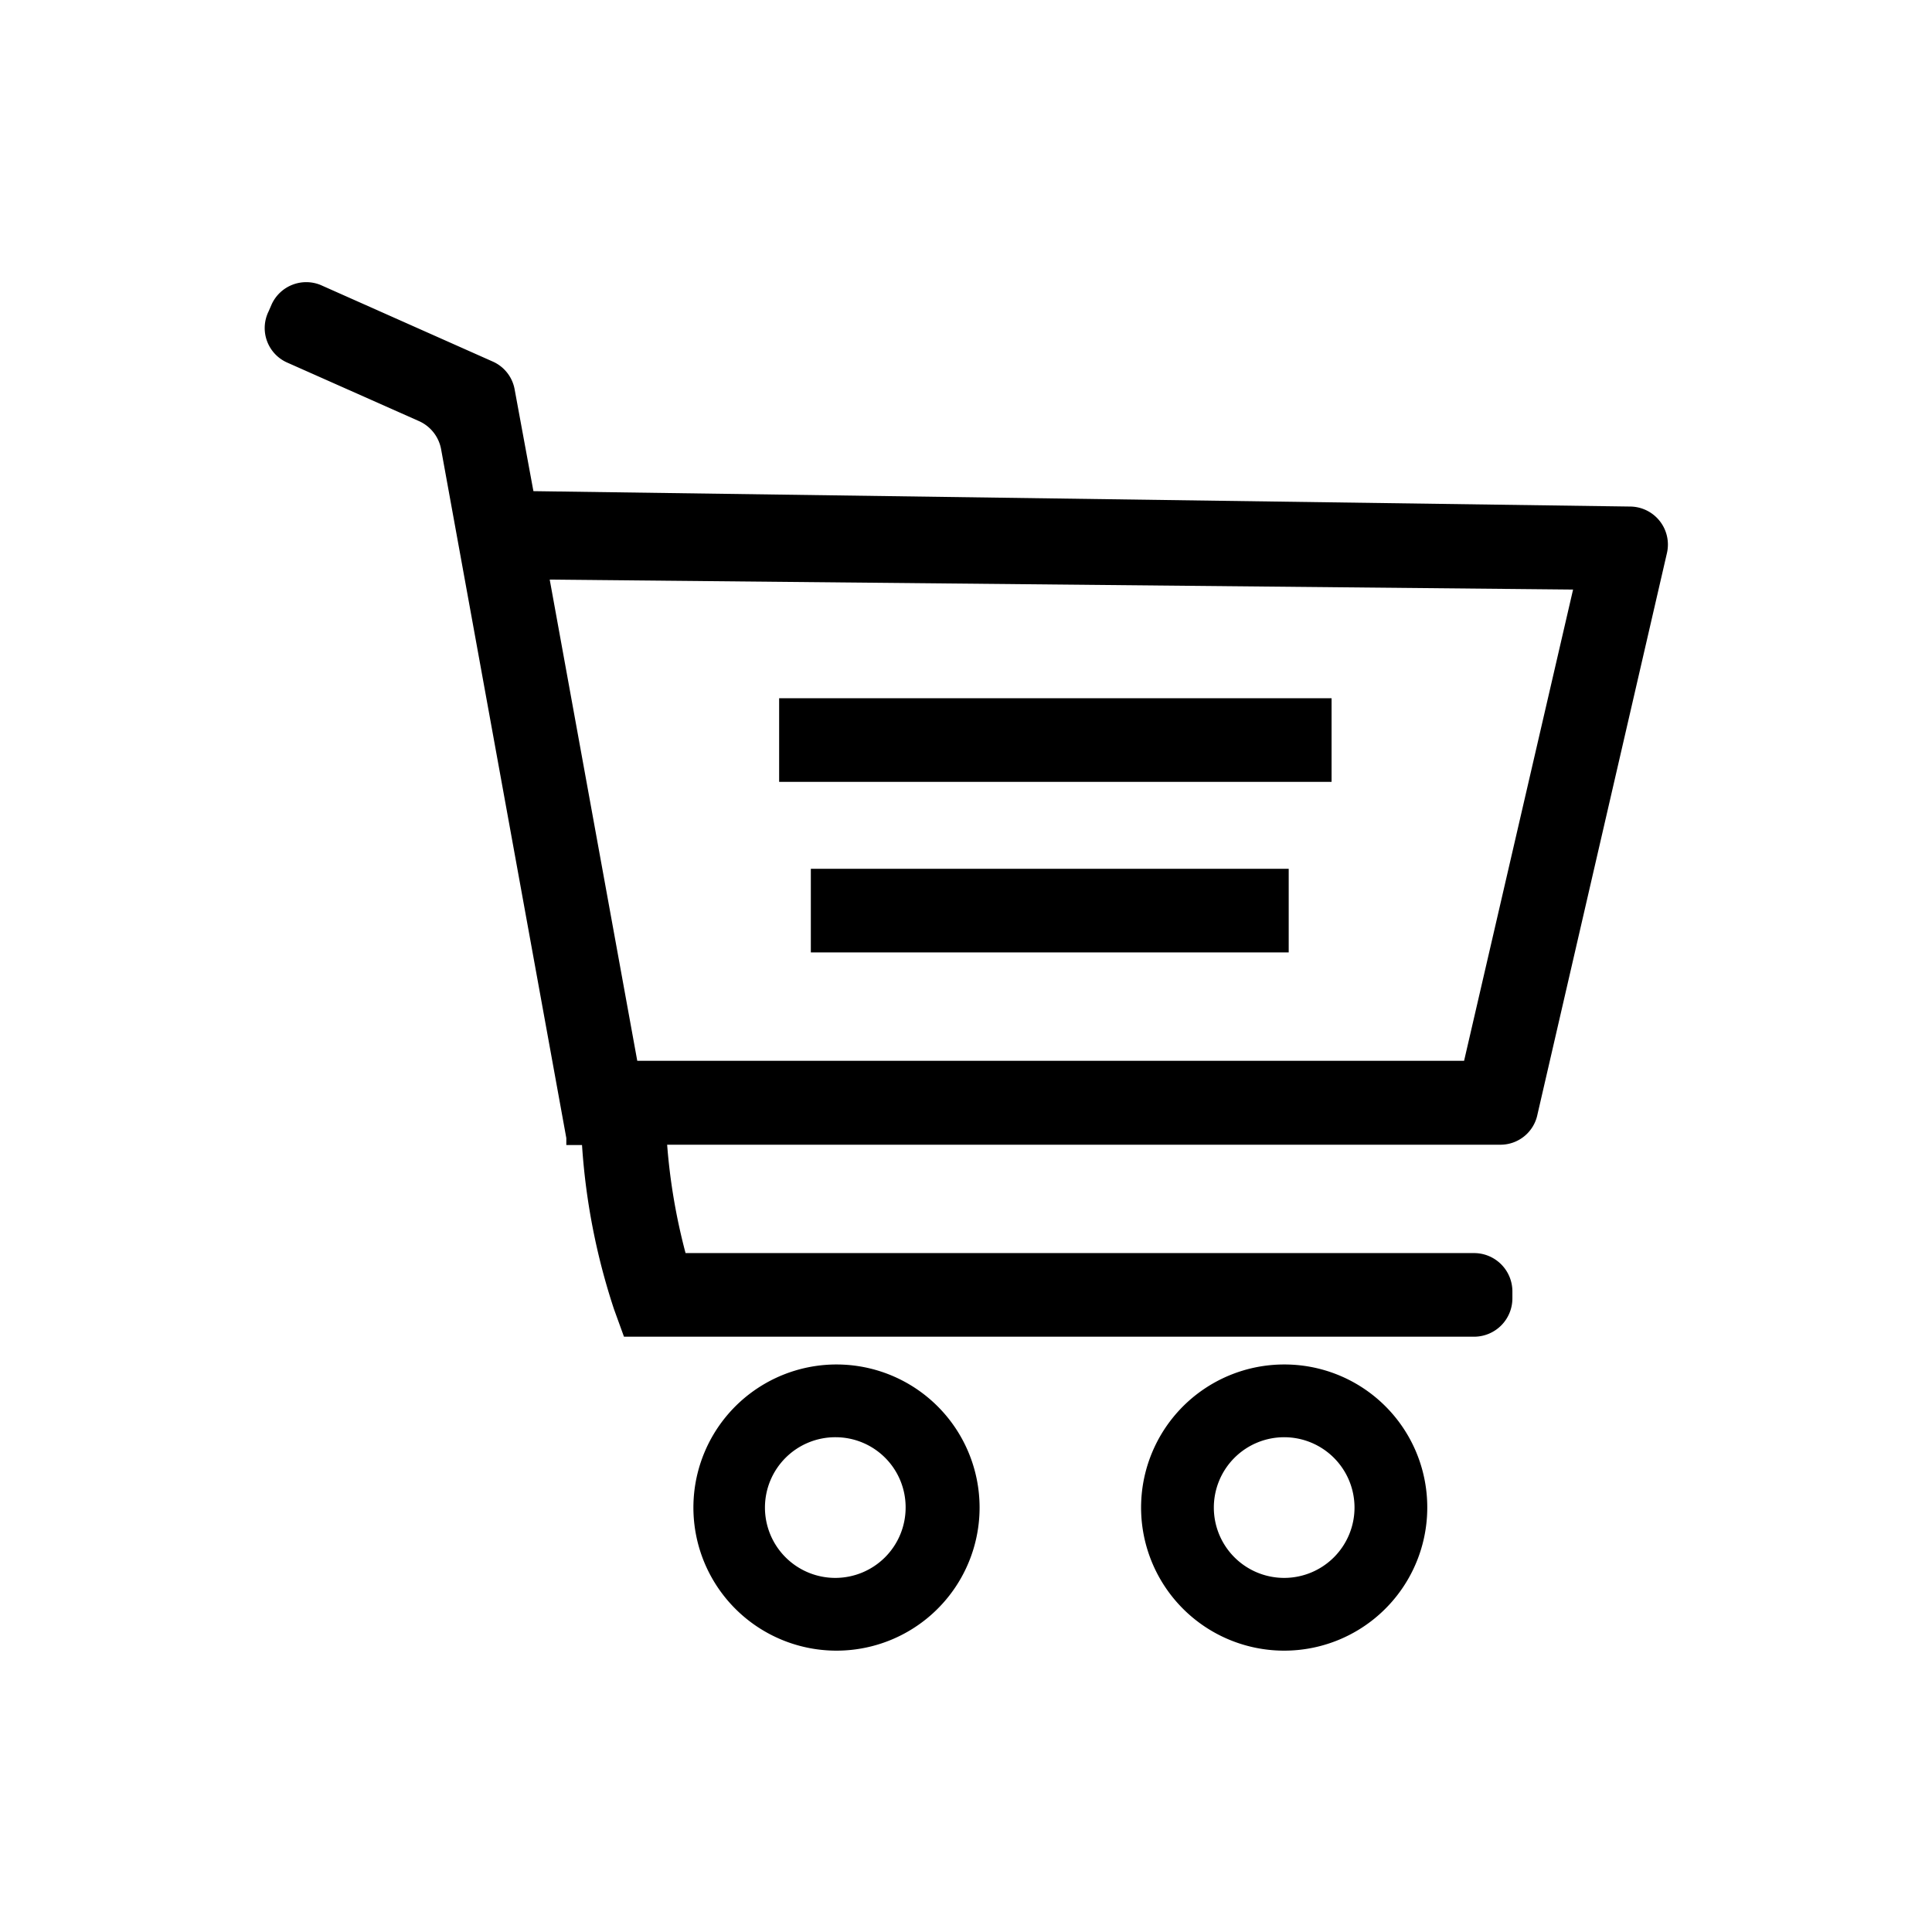 <svg id="Layer_1" data-name="Layer 1" xmlns="http://www.w3.org/2000/svg" viewBox="0 0 64 64"><path d="M54,16.78l-36.33-.51-.62-3.36a1.25,1.25,0,0,0-.72-.93L10.62,9.44A1.26,1.26,0,0,0,9,10.08l-.1.23A1.25,1.25,0,0,0,9.49,12l4.39,1.95a1.27,1.27,0,0,1,.73.92l4.15,22.83,0,.23h.52a21.83,21.83,0,0,0,1.06,5.44l.33.91H48.83A1.27,1.27,0,0,0,50.1,43v-.22a1.27,1.27,0,0,0-1.27-1.27H22.71a19.88,19.88,0,0,1-.61-3.59H49.7a1.25,1.25,0,0,0,1.23-1l4.29-18.6A1.26,1.26,0,0,0,54,16.78ZM48.5,35.14H21.11L18.21,19.2l33.9.33Z"/><rect x="25.81" y="23.13" width="18.3" height="2.77"/><rect x="26.86" y="28.78" width="15.83" height="2.77"/><path d="M27.72,45.2a4.74,4.74,0,1,0,4.73,4.73A4.74,4.74,0,0,0,27.72,45.2ZM30,49.93a2.33,2.33,0,1,1-2.32-2.32A2.32,2.32,0,0,1,30,49.93Z"/><path d="M42.54,45.2a4.74,4.74,0,1,0,4.74,4.73A4.73,4.73,0,0,0,42.54,45.2Zm2.33,4.73a2.33,2.33,0,1,1-2.33-2.32A2.33,2.33,0,0,1,44.87,49.93Z"/></svg>